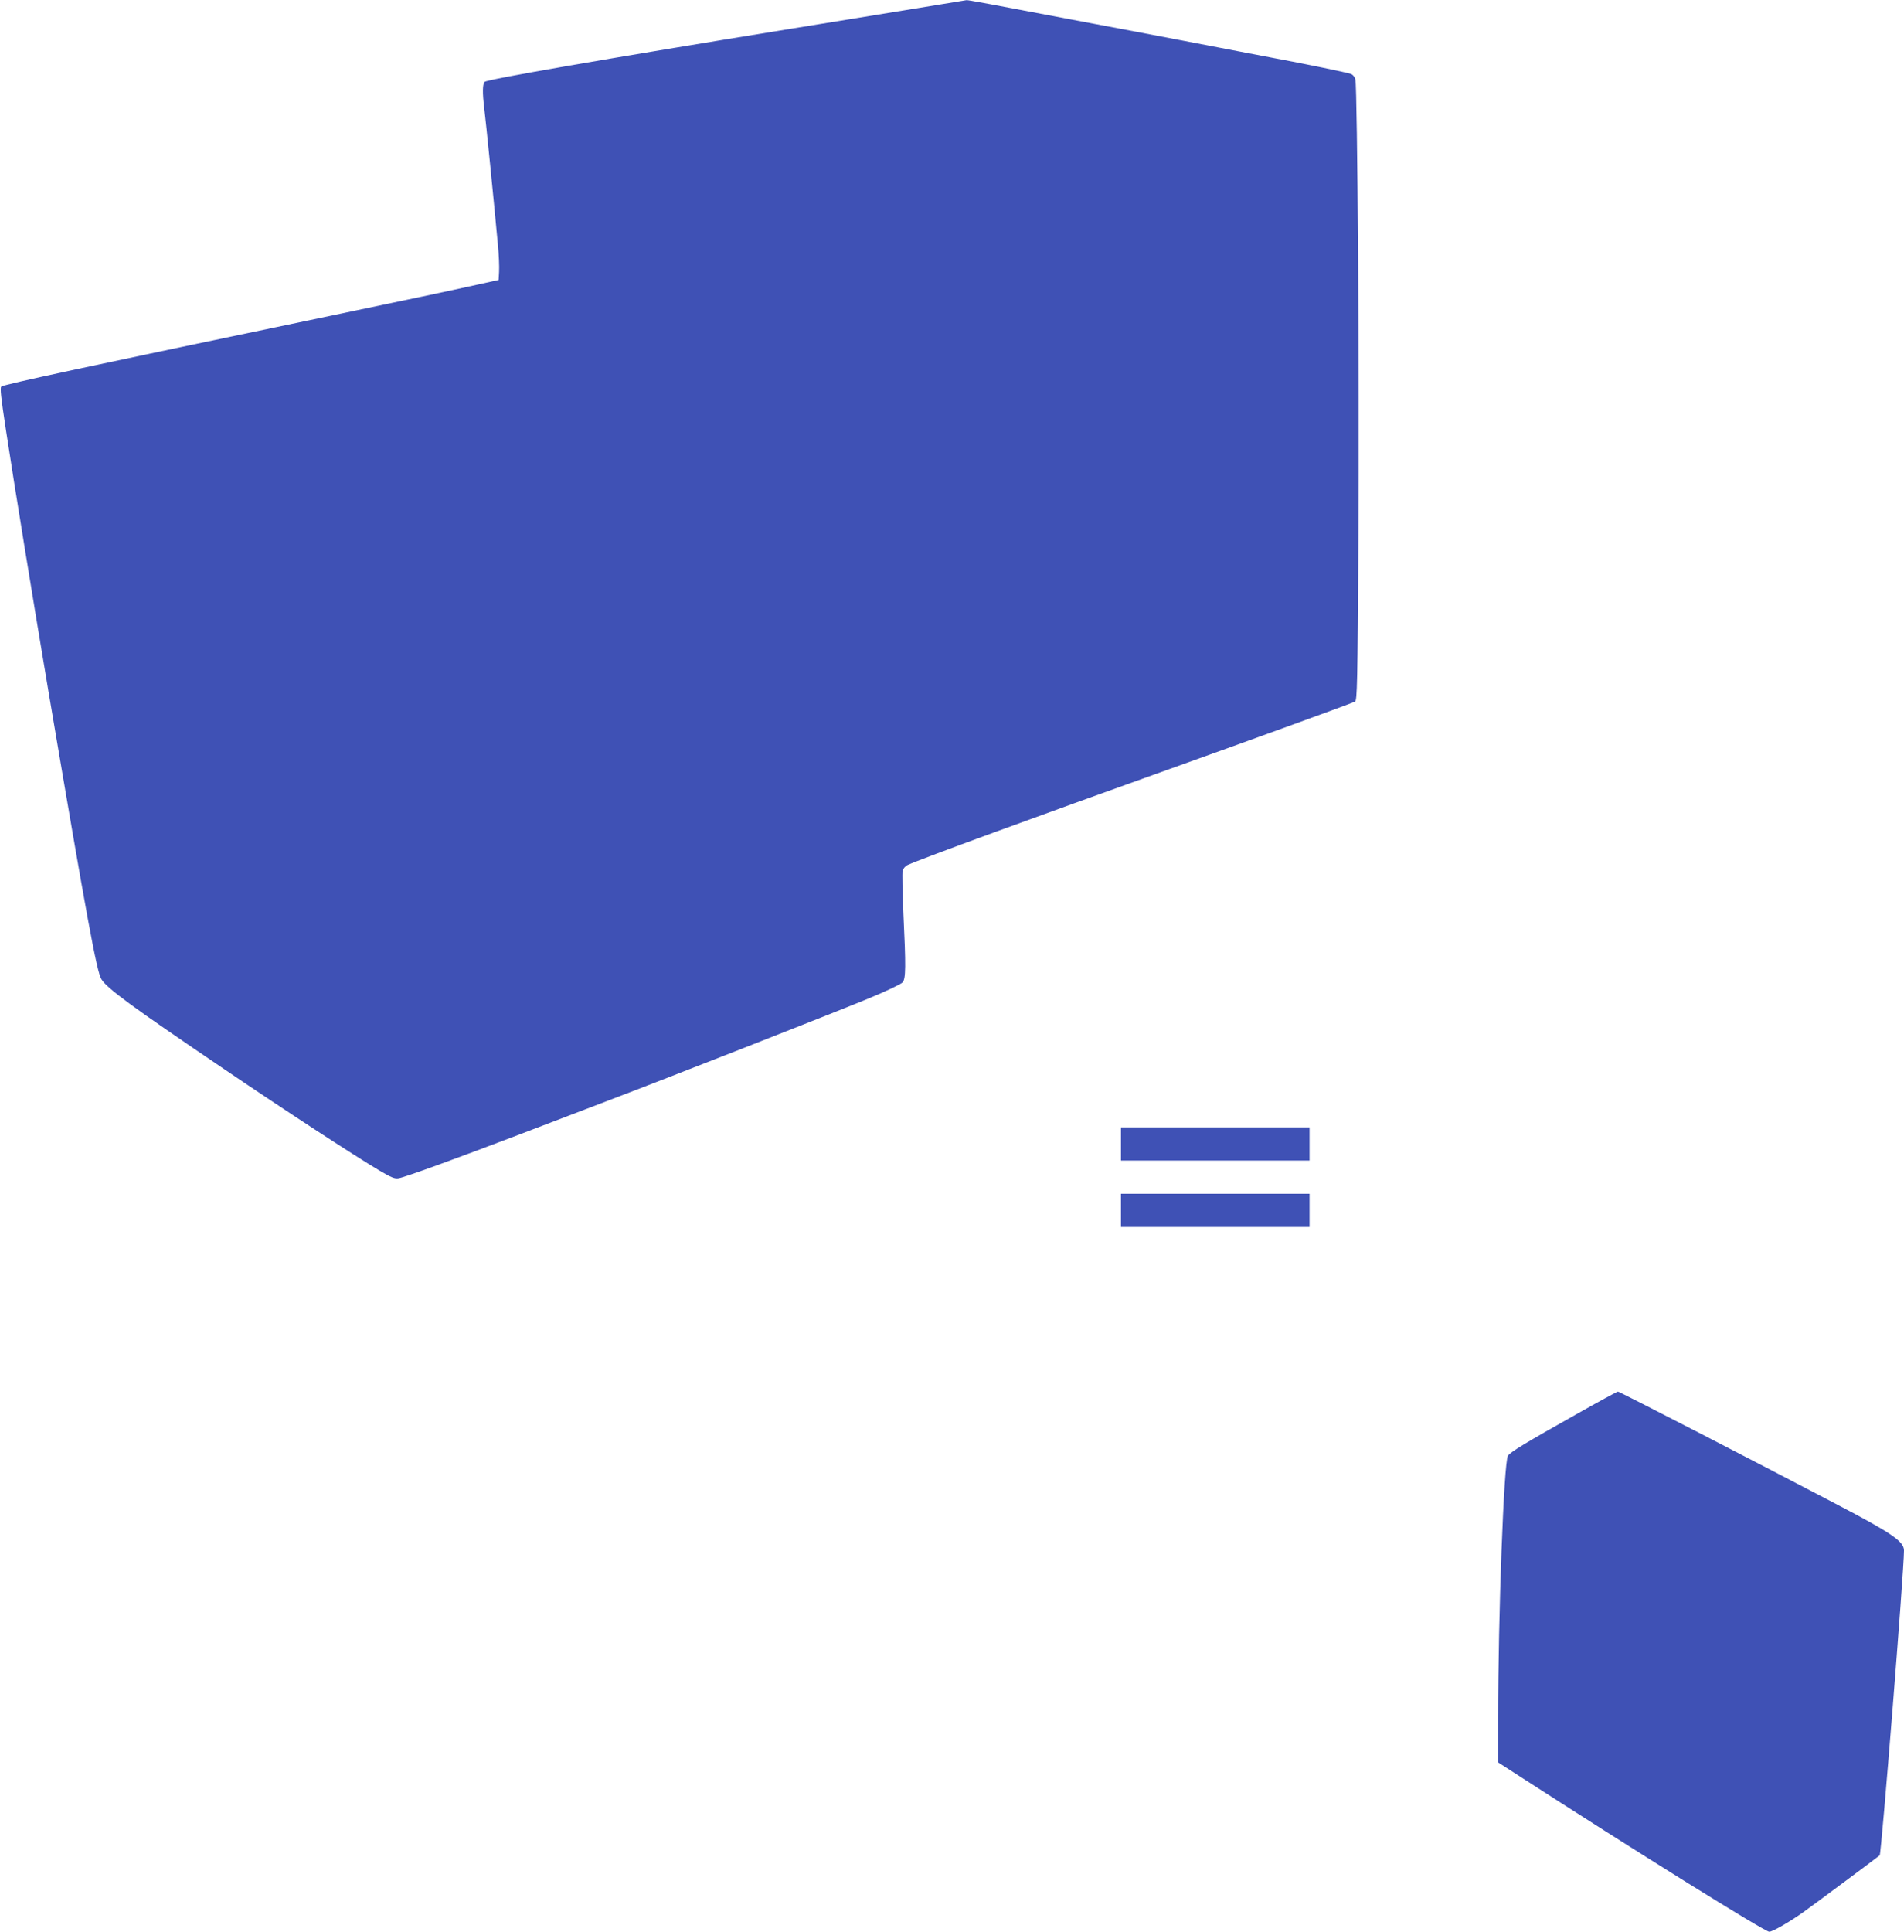 <?xml version="1.0" standalone="no"?>
<!DOCTYPE svg PUBLIC "-//W3C//DTD SVG 20010904//EN"
 "http://www.w3.org/TR/2001/REC-SVG-20010904/DTD/svg10.dtd">
<svg version="1.0" xmlns="http://www.w3.org/2000/svg"
 width="1262pt" height="1280pt" viewBox="0 0 1262 1280"
 preserveAspectRatio="xMidYMid meet">
<g transform="translate(0,1280) scale(0.1,-0.1)"
fill="#3f51b5" stroke="none">
<path d="M6370 12793 c-23 -4 -292 -48 -755 -123 -99 -16 -265 -43 -370 -60
-1251 -203 -2012 -335 -2032 -352 -15 -12 -16 -74 -3 -177 9 -70 66 -637 90
-901 7 -69 10 -150 8 -180 l-3 -55 -145 -32 c-156 -35 -464 -100 -1005 -213
-1559 -325 -2123 -446 -2146 -461 -10 -6 -3 -71 30 -286 50 -332 185 -1157
282 -1733 257 -1517 320 -1857 351 -1908 38 -62 198 -179 818 -599 401 -272
855 -568 1023 -668 80 -47 103 -57 130 -52 39 6 373 127 790 286 172 66 438
167 592 226 429 163 1484 577 1725 676 124 51 222 98 233 110 21 26 22 100 5
459 -6 140 -9 267 -5 281 4 14 18 31 34 38 87 40 867 325 1723 631 573 205
1221 440 1241 451 15 7 17 111 23 1101 7 1033 -7 2957 -20 3021 -4 17 -16 32
-29 37 -27 10 -290 64 -535 110 -91 17 -185 35 -210 40 -25 5 -81 16 -125 24
-44 8 -152 29 -240 46 -88 17 -230 44 -315 60 -85 16 -202 38 -260 49 -753
143 -852 161 -864 160 -6 -1 -22 -4 -36 -6z"/>
<path d="M7430 5220 l0 -110 625 0 625 0 0 110 0 110 -625 0 -625 0 0 -110z"/>
<path d="M7430 4780 l0 -110 625 0 625 0 0 110 0 110 -625 0 -625 0 0 -110z"/>
<path d="M10454 3432 c-347 -195 -442 -253 -459 -278 -27 -41 -65 -1060 -65
-1740 l0 -292 113 -73 c798 -516 1654 -1049 1684 -1049 22 0 130 62 222 127
49 34 483 357 510 379 11 9 161 1881 161 2020 0 60 -78 114 -455 311 -507 266
-1433 743 -1441 742 -5 0 -127 -66 -270 -147z"/>
</g>
</svg>
